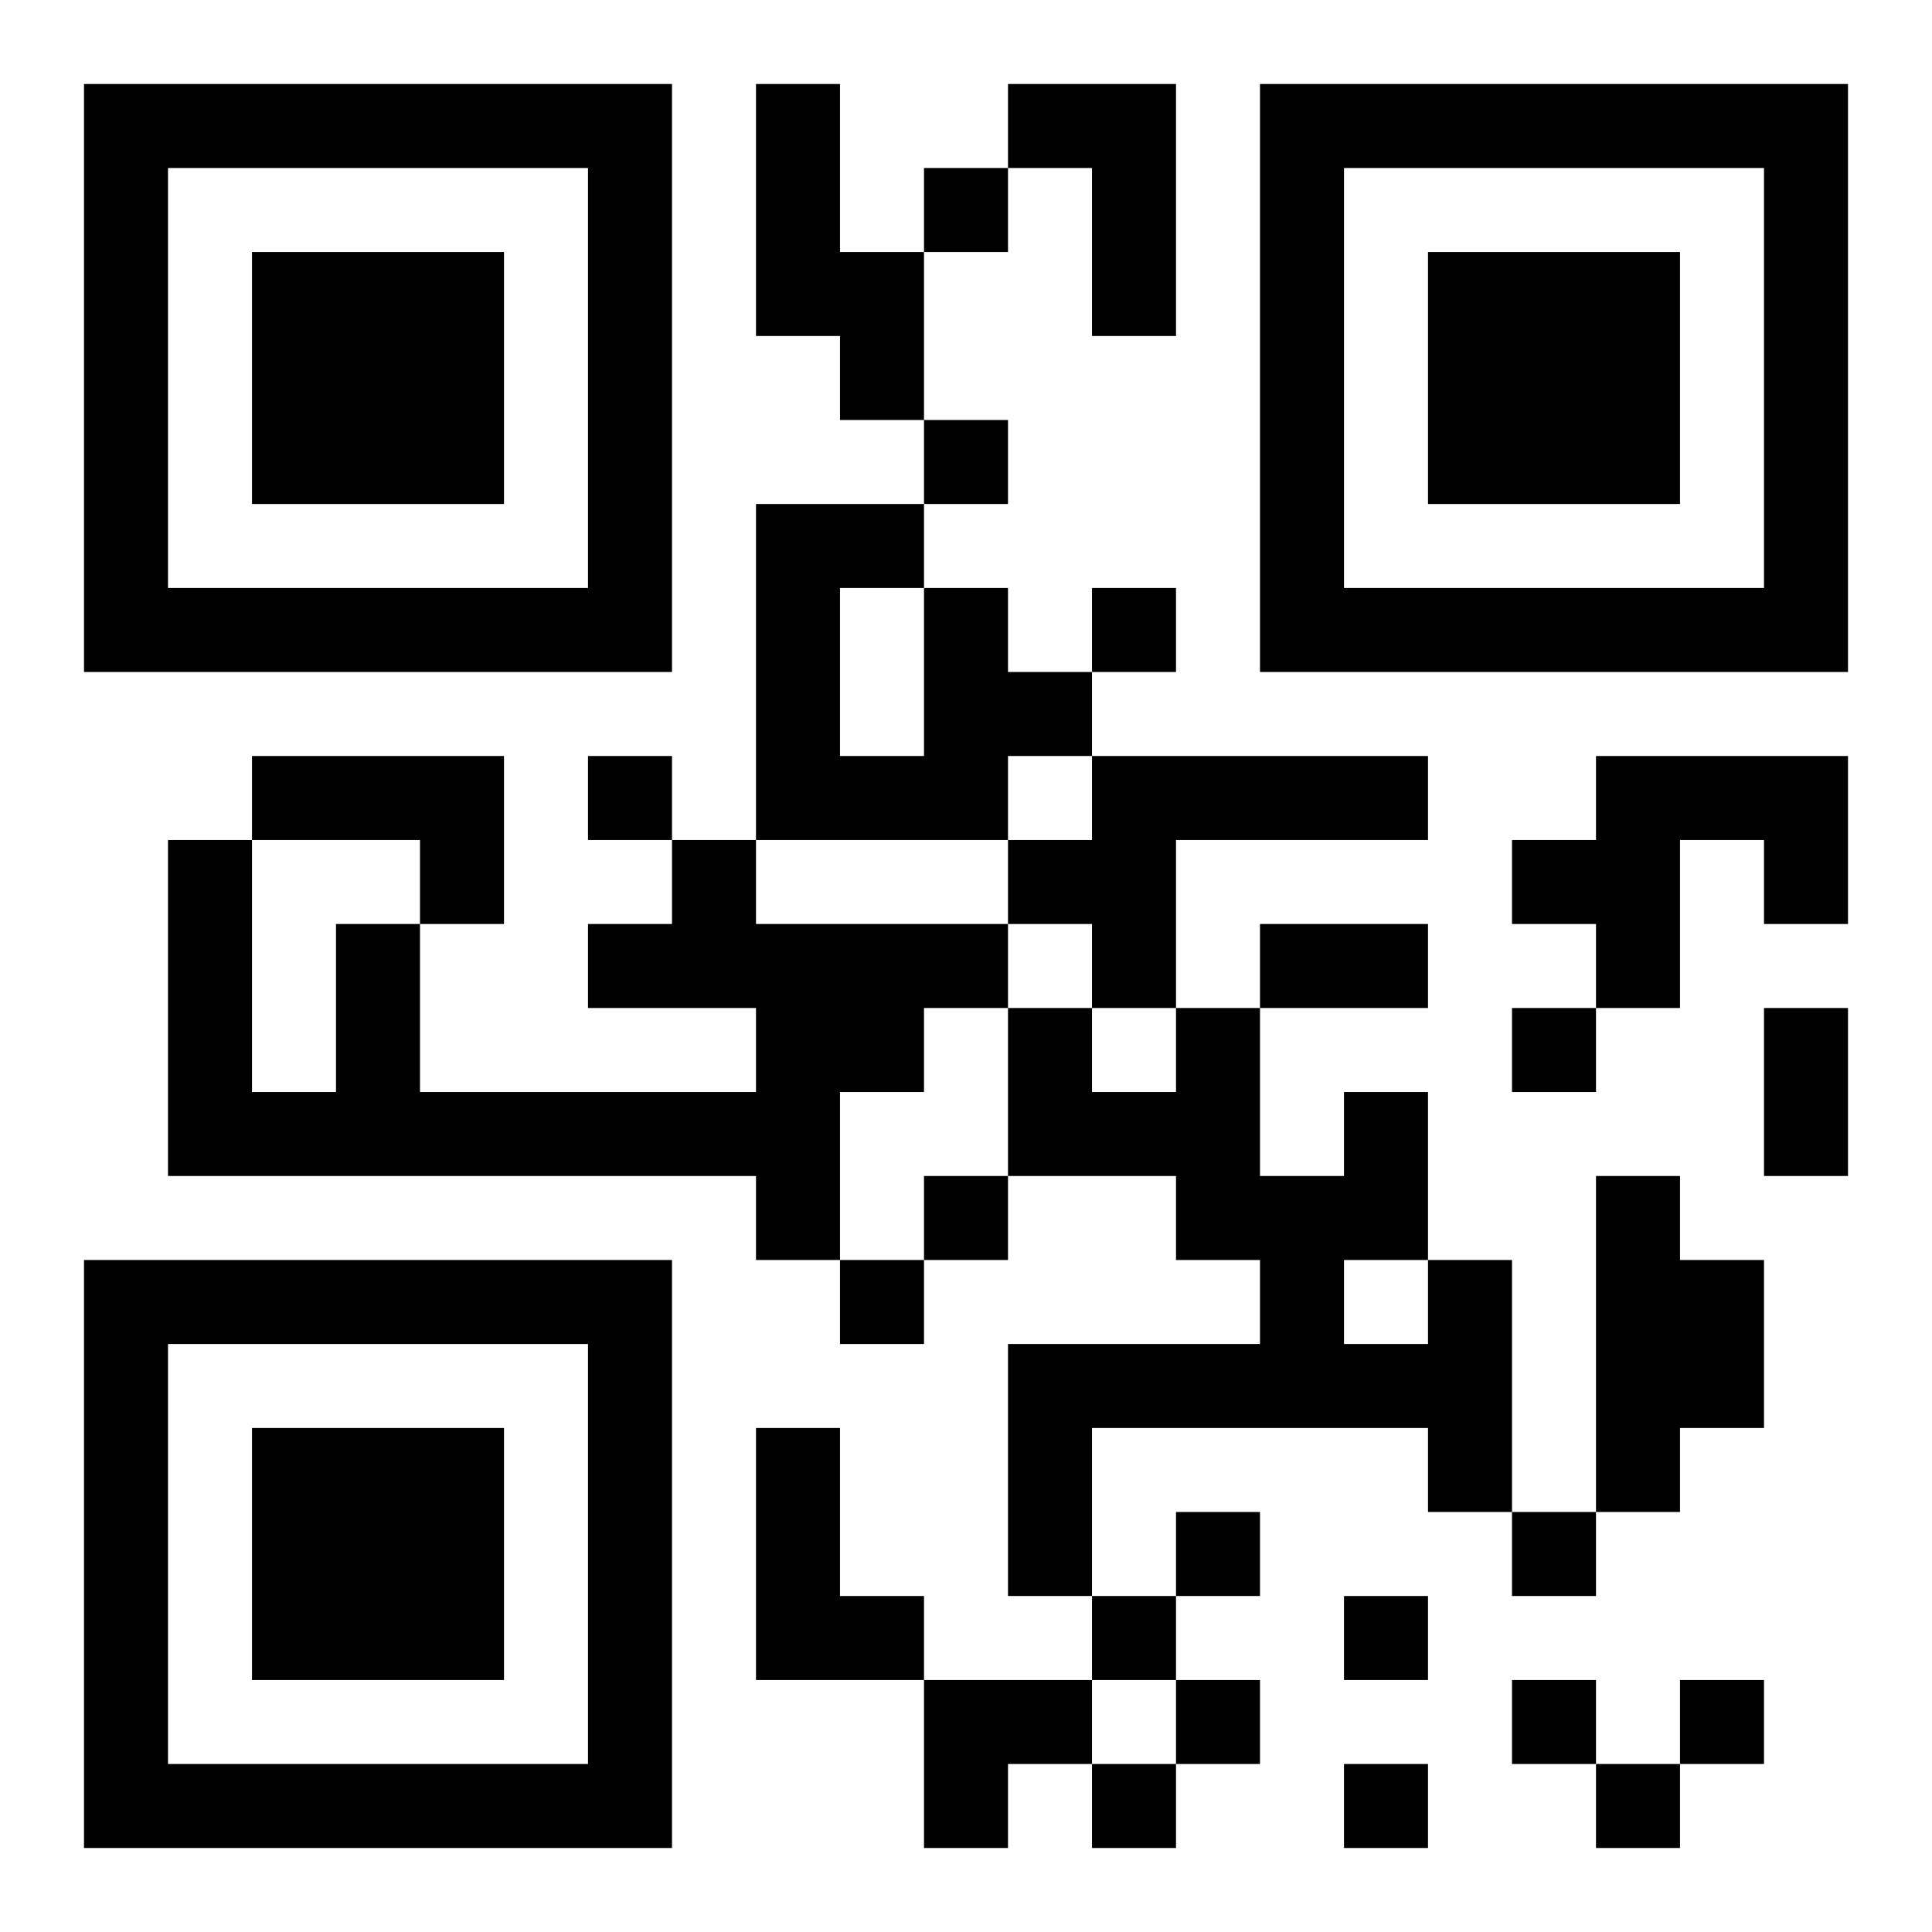 <?xml version="1.0" encoding="UTF-8"?>
<!DOCTYPE svg PUBLIC "-//W3C//DTD SVG 1.1//EN" "http://www.w3.org/Graphics/SVG/1.1/DTD/svg11.dtd">
<svg xmlns="http://www.w3.org/2000/svg" version="1.1" viewBox="0 0 23 23" stroke="none">
	<rect width="100%" height="100%" fill="#ffffff"/>
	<path d="M1,1h7v1h-7z M9,1h1v3h-1z M12,1h2v1h-2z M15,1h7v1h-7z M1,2h1v6h-1z M7,2h1v6h-1z M11,2h1v1h-1z M13,2h1v2h-1z M15,2h1v6h-1z M21,2h1v6h-1z M3,3h3v3h-3z M10,3h1v2h-1z M17,3h3v3h-3z M11,5h1v1h-1z M9,6h1v4h-1z M10,6h1v1h-1z M2,7h5v1h-5z M11,7h1v3h-1z M13,7h1v1h-1z M16,7h5v1h-5z M12,8h1v1h-1z M3,9h3v1h-3z M7,9h1v1h-1z M10,9h1v1h-1z M13,9h4v1h-4z M19,9h3v1h-3z M2,10h1v4h-1z M5,10h1v1h-1z M8,10h1v2h-1z M12,10h2v1h-2z M18,10h2v1h-2z M21,10h1v1h-1z M4,11h1v3h-1z M7,11h1v1h-1z M9,11h2v2h-2z M11,11h1v1h-1z M13,11h1v1h-1z M15,11h2v1h-2z M19,11h1v1h-1z M12,12h1v2h-1z M14,12h1v3h-1z M18,12h1v1h-1z M21,12h1v2h-1z M3,13h1v1h-1z M5,13h5v1h-5z M13,13h1v1h-1z M16,13h1v2h-1z M9,14h1v1h-1z M11,14h1v1h-1z M15,14h1v3h-1z M19,14h1v4h-1z M1,15h7v1h-7z M10,15h1v1h-1z M17,15h1v3h-1z M20,15h1v2h-1z M1,16h1v6h-1z M7,16h1v6h-1z M12,16h3v1h-3z M16,16h1v1h-1z M3,17h3v3h-3z M9,17h1v3h-1z M12,17h1v2h-1z M14,18h1v1h-1z M18,18h1v1h-1z M10,19h1v1h-1z M13,19h1v1h-1z M16,19h1v1h-1z M11,20h2v1h-2z M14,20h1v1h-1z M18,20h1v1h-1z M20,20h1v1h-1z M2,21h5v1h-5z M11,21h1v1h-1z M13,21h1v1h-1z M16,21h1v1h-1z M19,21h1v1h-1z" fill="#000000"/>
</svg>
